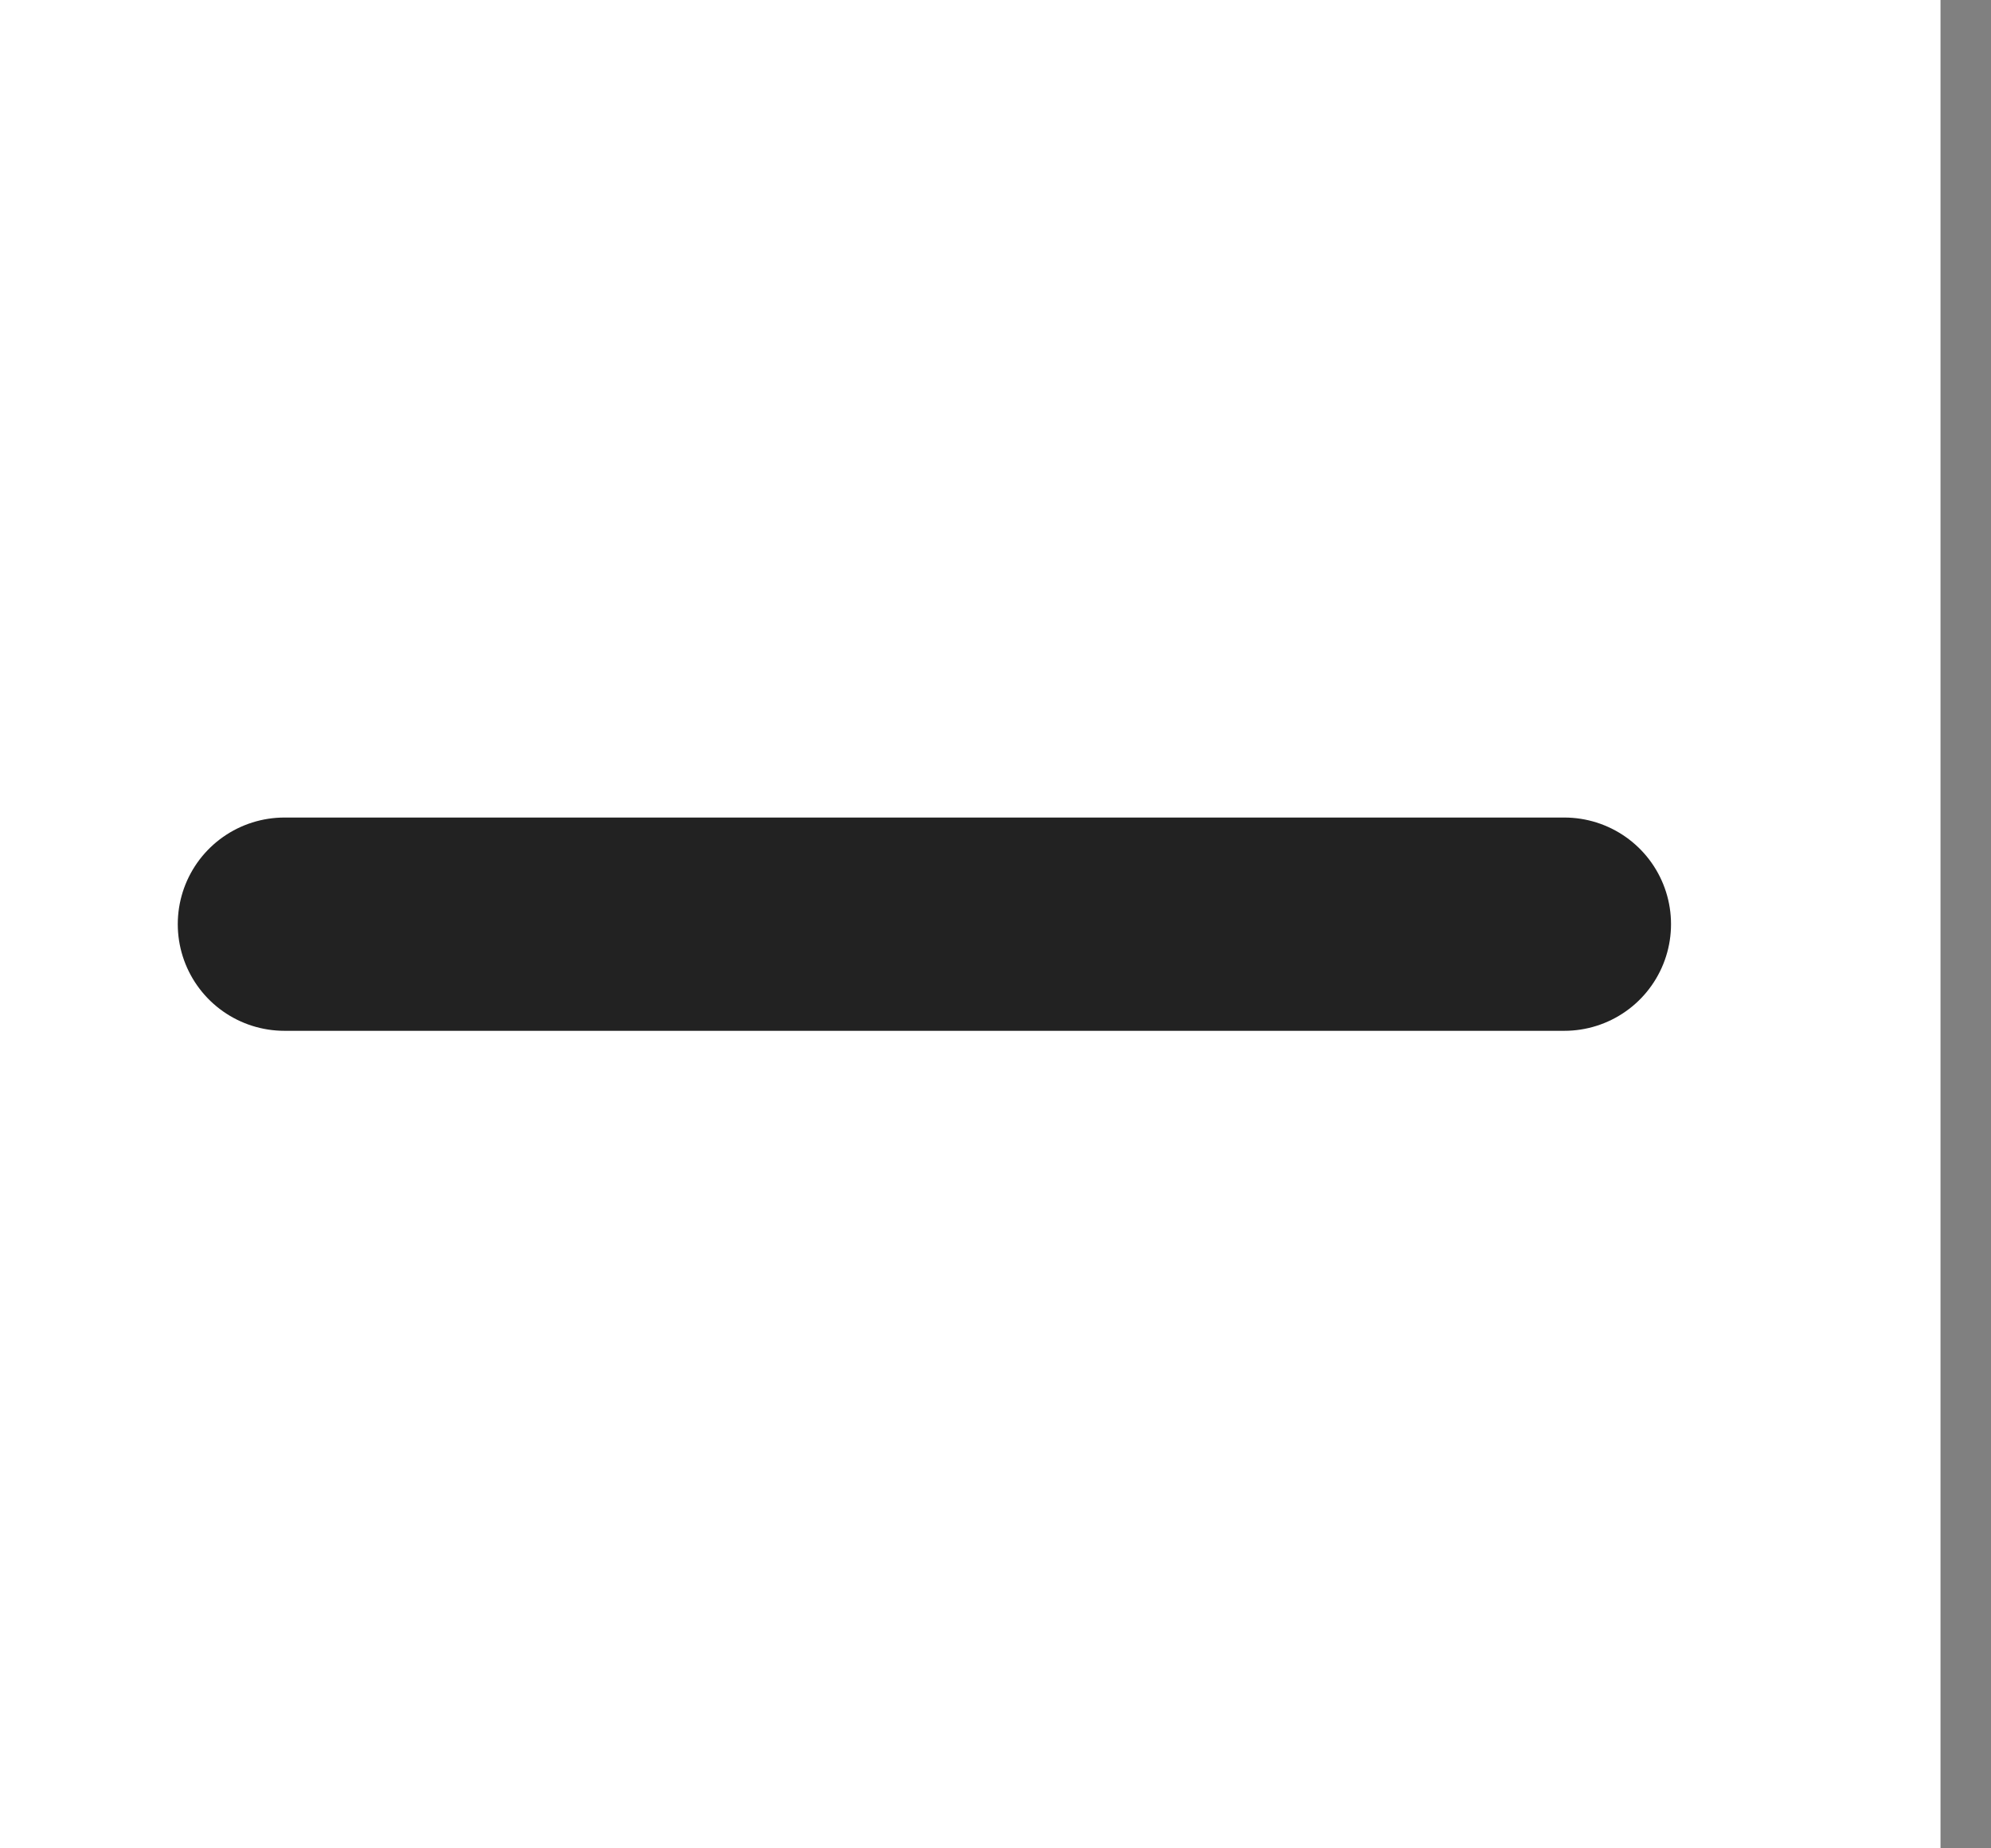 <svg width="14" height="13" viewBox="0 0 14 13" fill="none" xmlns="http://www.w3.org/2000/svg">
<rect x="0" y="0" width="14" height="13" fill="#808080" stroke="none"/>
<g clip-path="url(#clip0_4182_504)">
<path d="M-5.96459e-07 1.90735e-06L0 13L13.645 13L13.645 1.3391e-06L-5.96459e-07 1.90735e-06Z" fill="white"/>
<path d="M2 6.5H11" stroke="#222222" stroke-width="1.5" stroke-linecap="round"/>
</g>
<defs>
<clipPath id="clip0_4182_504">
<rect width="13" height="13.645" fill="white" transform="translate(0 13) rotate(-90)"/>
</clipPath>
</defs>
</svg>
